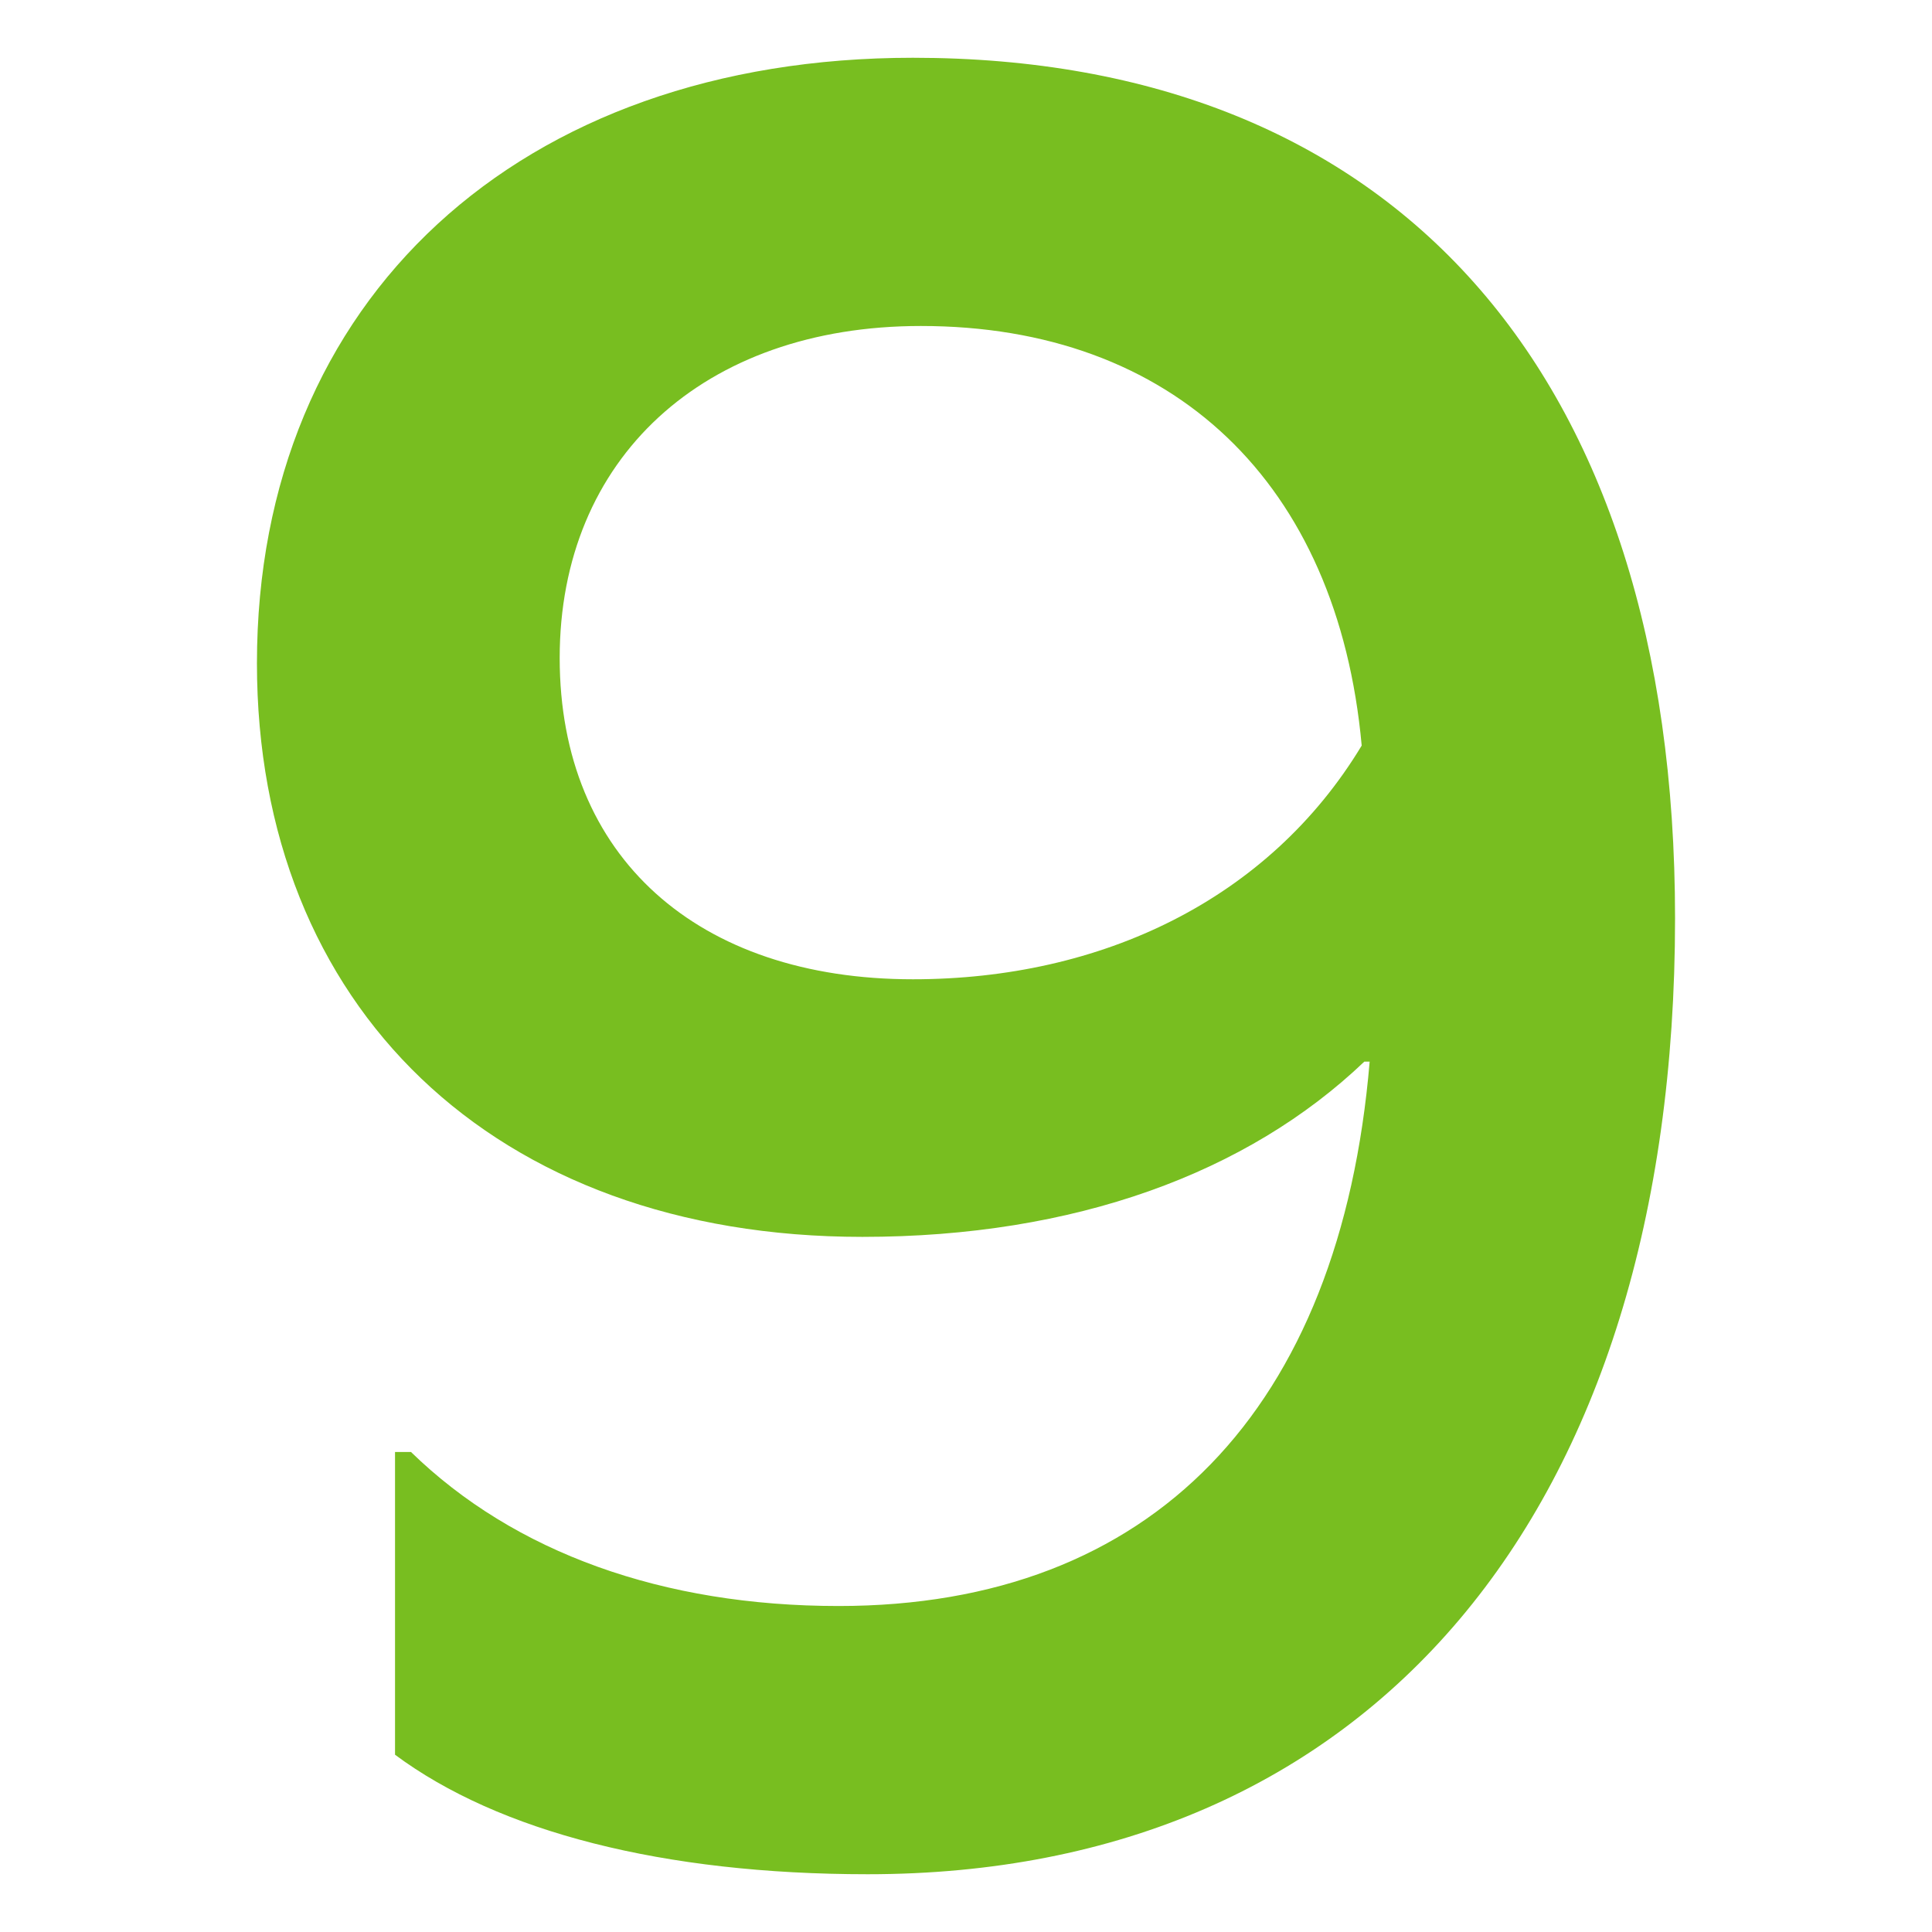 <svg xmlns="http://www.w3.org/2000/svg" width="1500" height="1500" viewBox="0 0 1500 1500">
  <defs>
    <style>
      .cls-1 {
        fill: #78be20;
        fill-rule: evenodd;
      }
    </style>
  </defs>
  <path id="_9" data-name="9" class="cls-1" d="M726.2,44.868c-305.152,0-509.274,187.627-509.274,470.1,0,265.977,183.5,445.357,470.1,445.357,164.948,0,298.967-49.484,389.689-136.082h4.12c-22.68,270.1-169.068,422.677-412.365,422.677-136.082,0-251.545-41.24-331.956-119.59H324.138v235.05c80.411,59.8,208.245,92.79,367.007,92.79,389.685,0,626.8-280.41,626.8-742.266C1317.94,288.165,1099.39,44.868,726.2,44.868Zm0,715.458c-167.009,0-274.224-94.844-274.224-249.482s111.339-257.73,280.41-257.73c195.875,0,323.708,121.648,342.268,325.771C1002.48,698.471,872.587,760.326,726.2,760.326Z" transform="translate(-17.439 -0.018)"/>
</svg>
